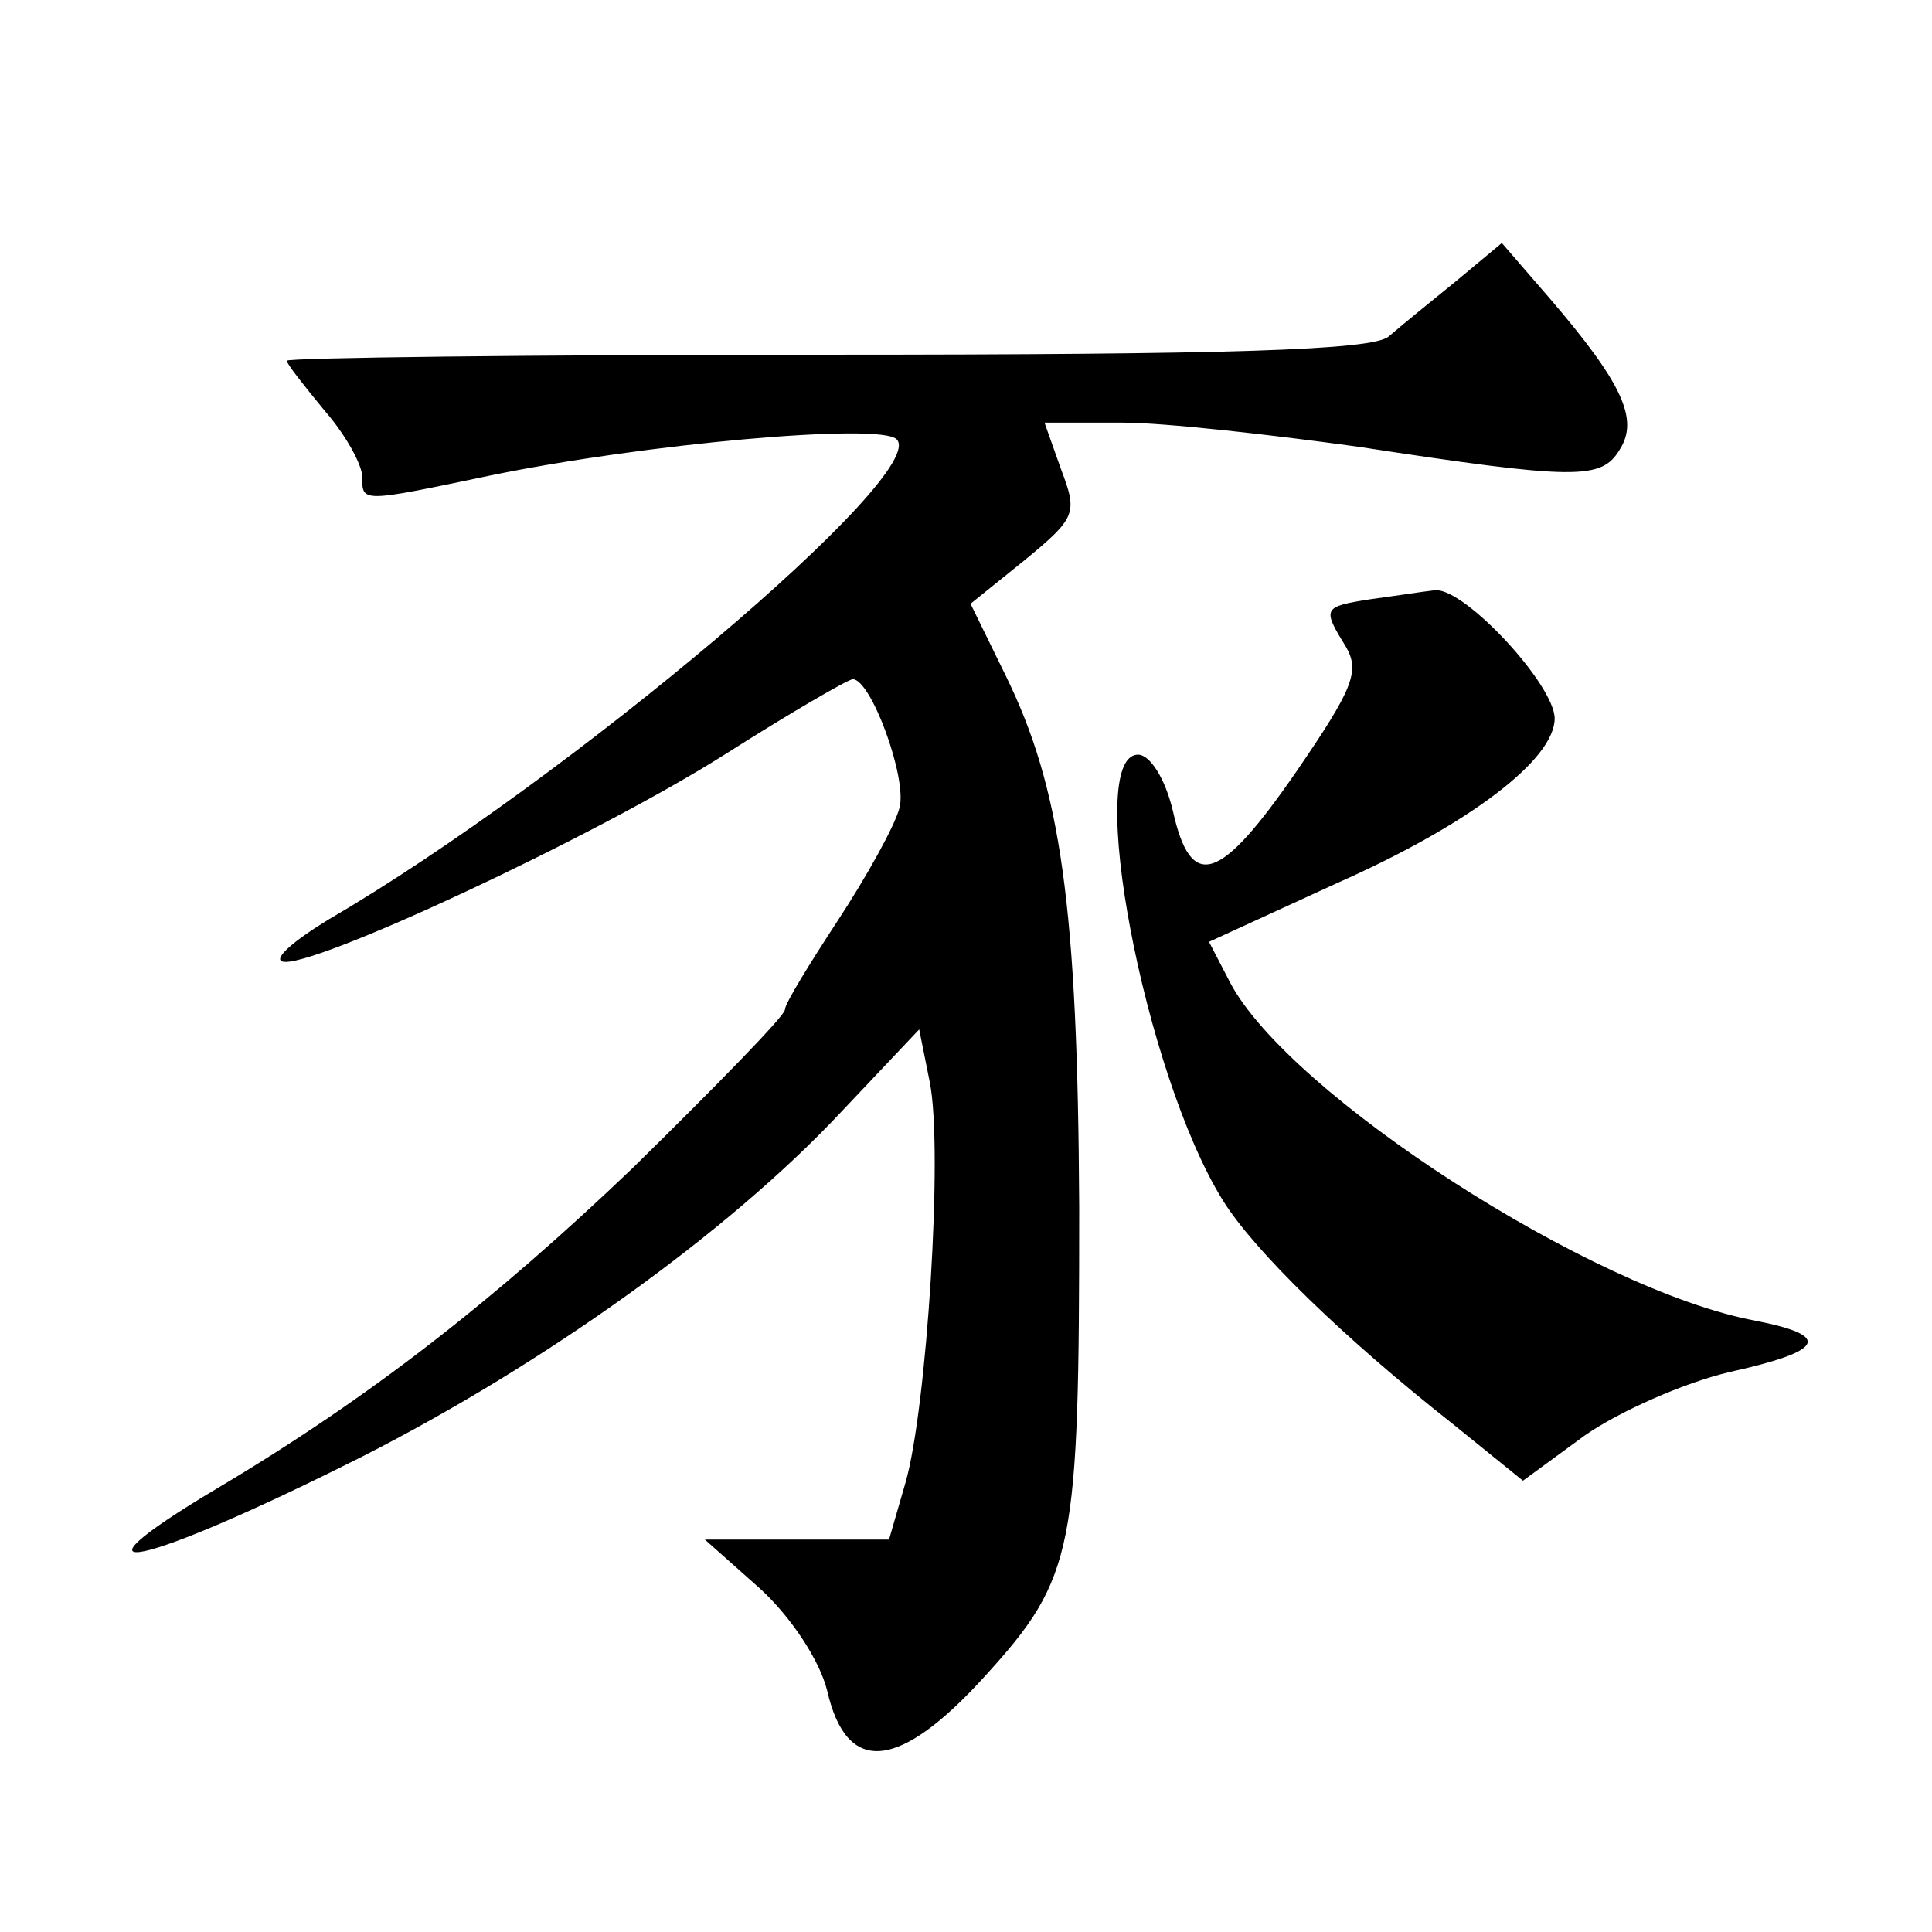 <?xml version="1.0" standalone="no"?>
<!DOCTYPE svg PUBLIC "-//W3C//DTD SVG 20010904//EN"
 "http://www.w3.org/TR/2001/REC-SVG-20010904/DTD/svg10.dtd">
<svg version="1.0" xmlns="http://www.w3.org/2000/svg"
 width="128pt" height="128pt" viewBox="0 0 128 128"
 preserveAspectRatio="xMidYMid meet">
<g transform="translate(0,128) scale(0.1,-0.1)"
fill="#0" stroke="none">
<path d="M965 1094 c-16 -13 -37 -30 -45 -37 -11 -9 -104 -12 -372 -12 -197 0 -358
-2 -358 -4 0 -2 11 -16 25 -33 14 -16 25 -36 25 -44 0 -17 -1 -17 85 1 102 21 258
35 269 24 23 -22 -218 -226 -376 -318 -23 -14 -37 -26 -31 -28 17 -6 206 82 293
137 44 28 82 50 85 50 12 0 36 -65 31 -85 -3 -12 -22 -46 -41 -75 -19 -29 -35 -55
-35 -59 0 -4 -46 -51 -101 -105 -91 -87 -174 -152 -275 -212 -109 -65 -51 -53 96
21 120 61 242 148 317 228 l52 55 7 -35 c9 -45 -2 -216 -16 -265 l-11 -38 -61 0
-61 0 36 -32 c21 -19 40 -48 45 -68 13 -57 48 -53 105 10 59 65 62 83 62 310 -1
199 -12 278 -49 353 l-23 47 36 29 c34 28 35 31 24 60 l-11 31 51 0 c29 0 99 -8
157 -16 144 -22 161 -22 173 -2 13 20 2 44 -46 100 l-32 37 -30 -25z M908 883 c-32
-5 -32 -6 -16 -32 9 -16 4 -28 -33 -82 -51 -74 -70 -80 -82 -26 -5 21 -15 37 -23
37 -36 0 4 -211 56 -295 21 -34 81 -92 152 -148 l47 -38 41 30 c23 16 66 35 96
42 63 14 68 24 17 34 -108 20 -309 150 -348 224 l-14 27 85 39 c88 39 144 82 144
109 0 22 -59 86 -79 85 -9 -1 -28 -4 -43 -6z"/>
</g>
</svg>
